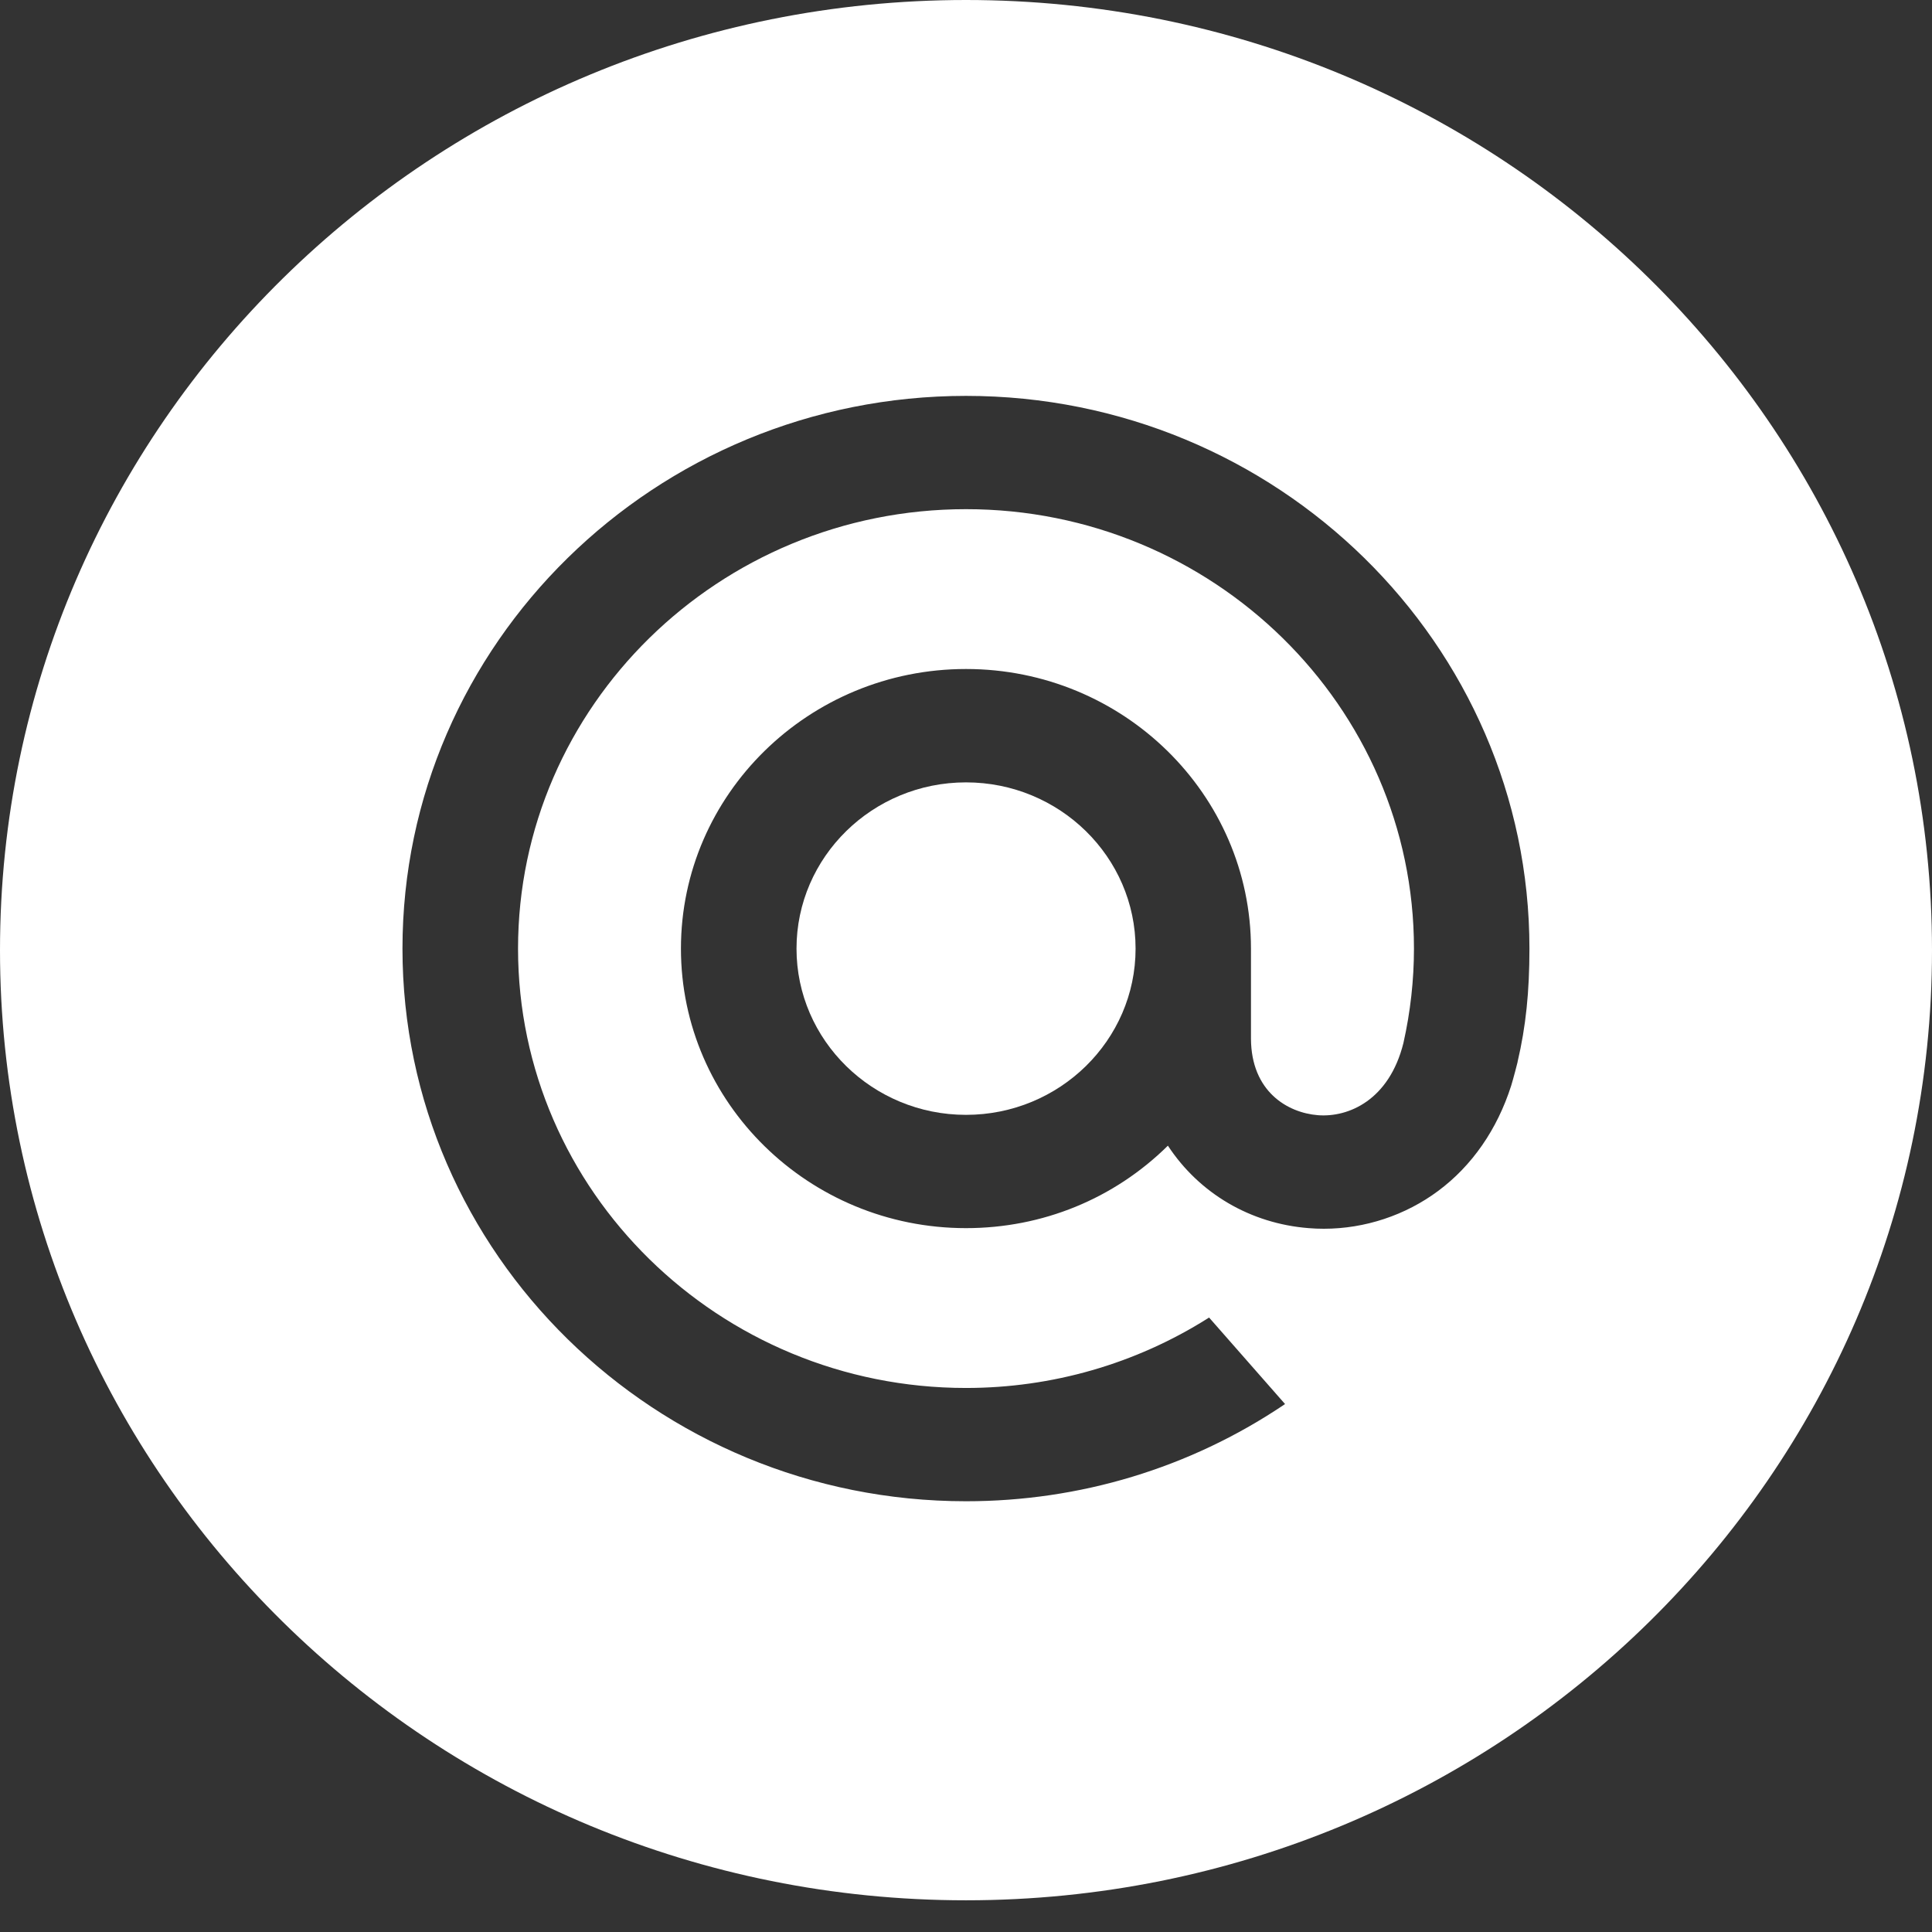 <?xml version="1.0" encoding="UTF-8"?> <svg xmlns="http://www.w3.org/2000/svg" width="22" height="22" viewBox="0 0 22 22" fill="none"><rect x="0" y="0" width="22" height="22" fill="#333333" stroke="none"/><path fill-rule="evenodd" clip-rule="evenodd" d="M11 0C4.925 0 0 4.844 0 10.82C0 16.795 4.925 21.639 11 21.639C17.075 21.639 22 16.795 22 10.82C22 4.844 17.075 0 11 0ZM4.583 10.802C4.583 7.331 7.462 4.508 11 4.508C14.538 4.508 17.416 7.331 17.416 10.802C17.416 11.293 17.375 11.691 17.281 12.091L17.28 12.098C17.28 12.099 17.233 12.283 17.208 12.363C17.049 12.861 16.762 13.275 16.377 13.561C16.004 13.839 15.542 13.992 15.075 13.992C15.017 13.992 14.959 13.99 14.902 13.985C14.24 13.933 13.657 13.591 13.299 13.046C12.685 13.652 11.869 13.985 11 13.985C9.21 13.985 7.754 12.557 7.754 10.802C7.754 9.046 9.21 7.618 11 7.618C12.79 7.618 14.245 9.046 14.245 10.802V11.828C14.248 12.427 14.658 12.671 15.008 12.699C15.356 12.726 15.819 12.527 15.981 11.877C16.061 11.521 16.101 11.159 16.101 10.802C16.101 8.043 13.813 5.798 11 5.798C8.187 5.798 5.899 8.043 5.899 10.802C5.899 13.561 8.187 15.805 11 15.805C11.979 15.805 12.931 15.531 13.754 15.012L13.768 15.003L14.633 15.988L14.614 16.001C13.546 16.717 12.296 17.095 11 17.095C7.462 17.095 4.583 14.272 4.583 10.802Z" fill="white"></path><path fill-rule="evenodd" clip-rule="evenodd" d="M12.931 10.802C12.931 11.846 12.065 12.695 11 12.695C9.936 12.695 9.07 11.846 9.07 10.802C9.07 9.758 9.936 8.909 11 8.909C12.065 8.909 12.931 9.758 12.931 10.802" fill="white"></path></svg> 